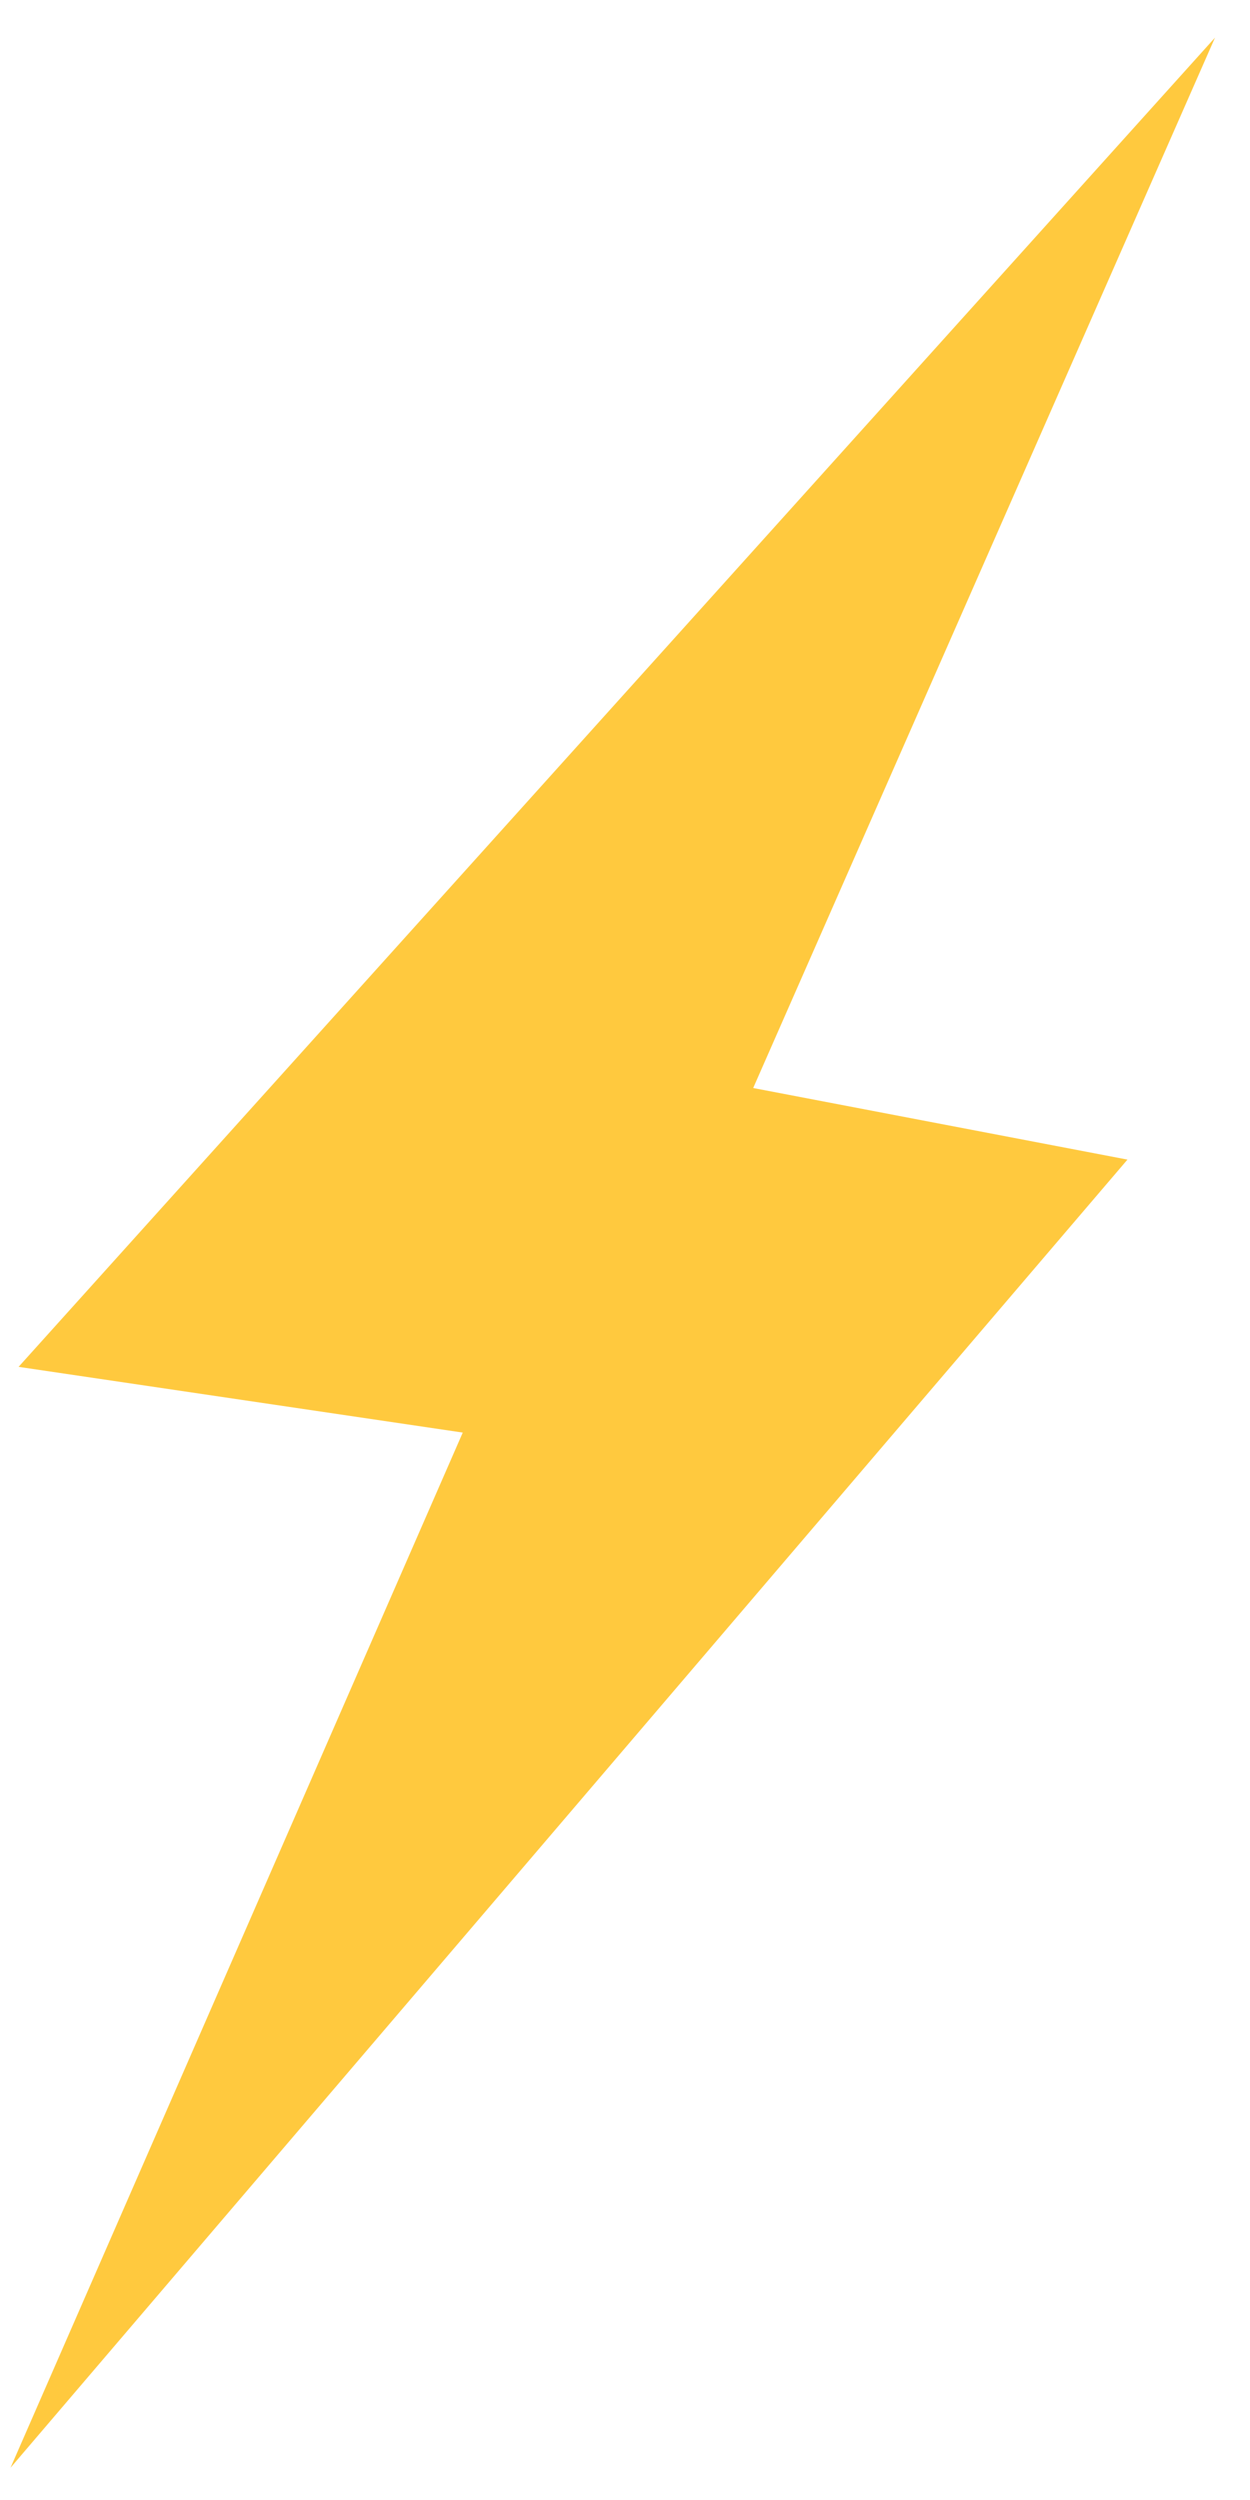 <svg width="29" height="58" viewBox="0 0 29 58" fill="none" xmlns="http://www.w3.org/2000/svg">
<path d="M0.431 31.711L28.188 0.873L17.474 25.242L26.157 26.903L0.244 57.252L10.736 33.236L0.431 31.711Z" fill="#FFC93E"/>
</svg>
